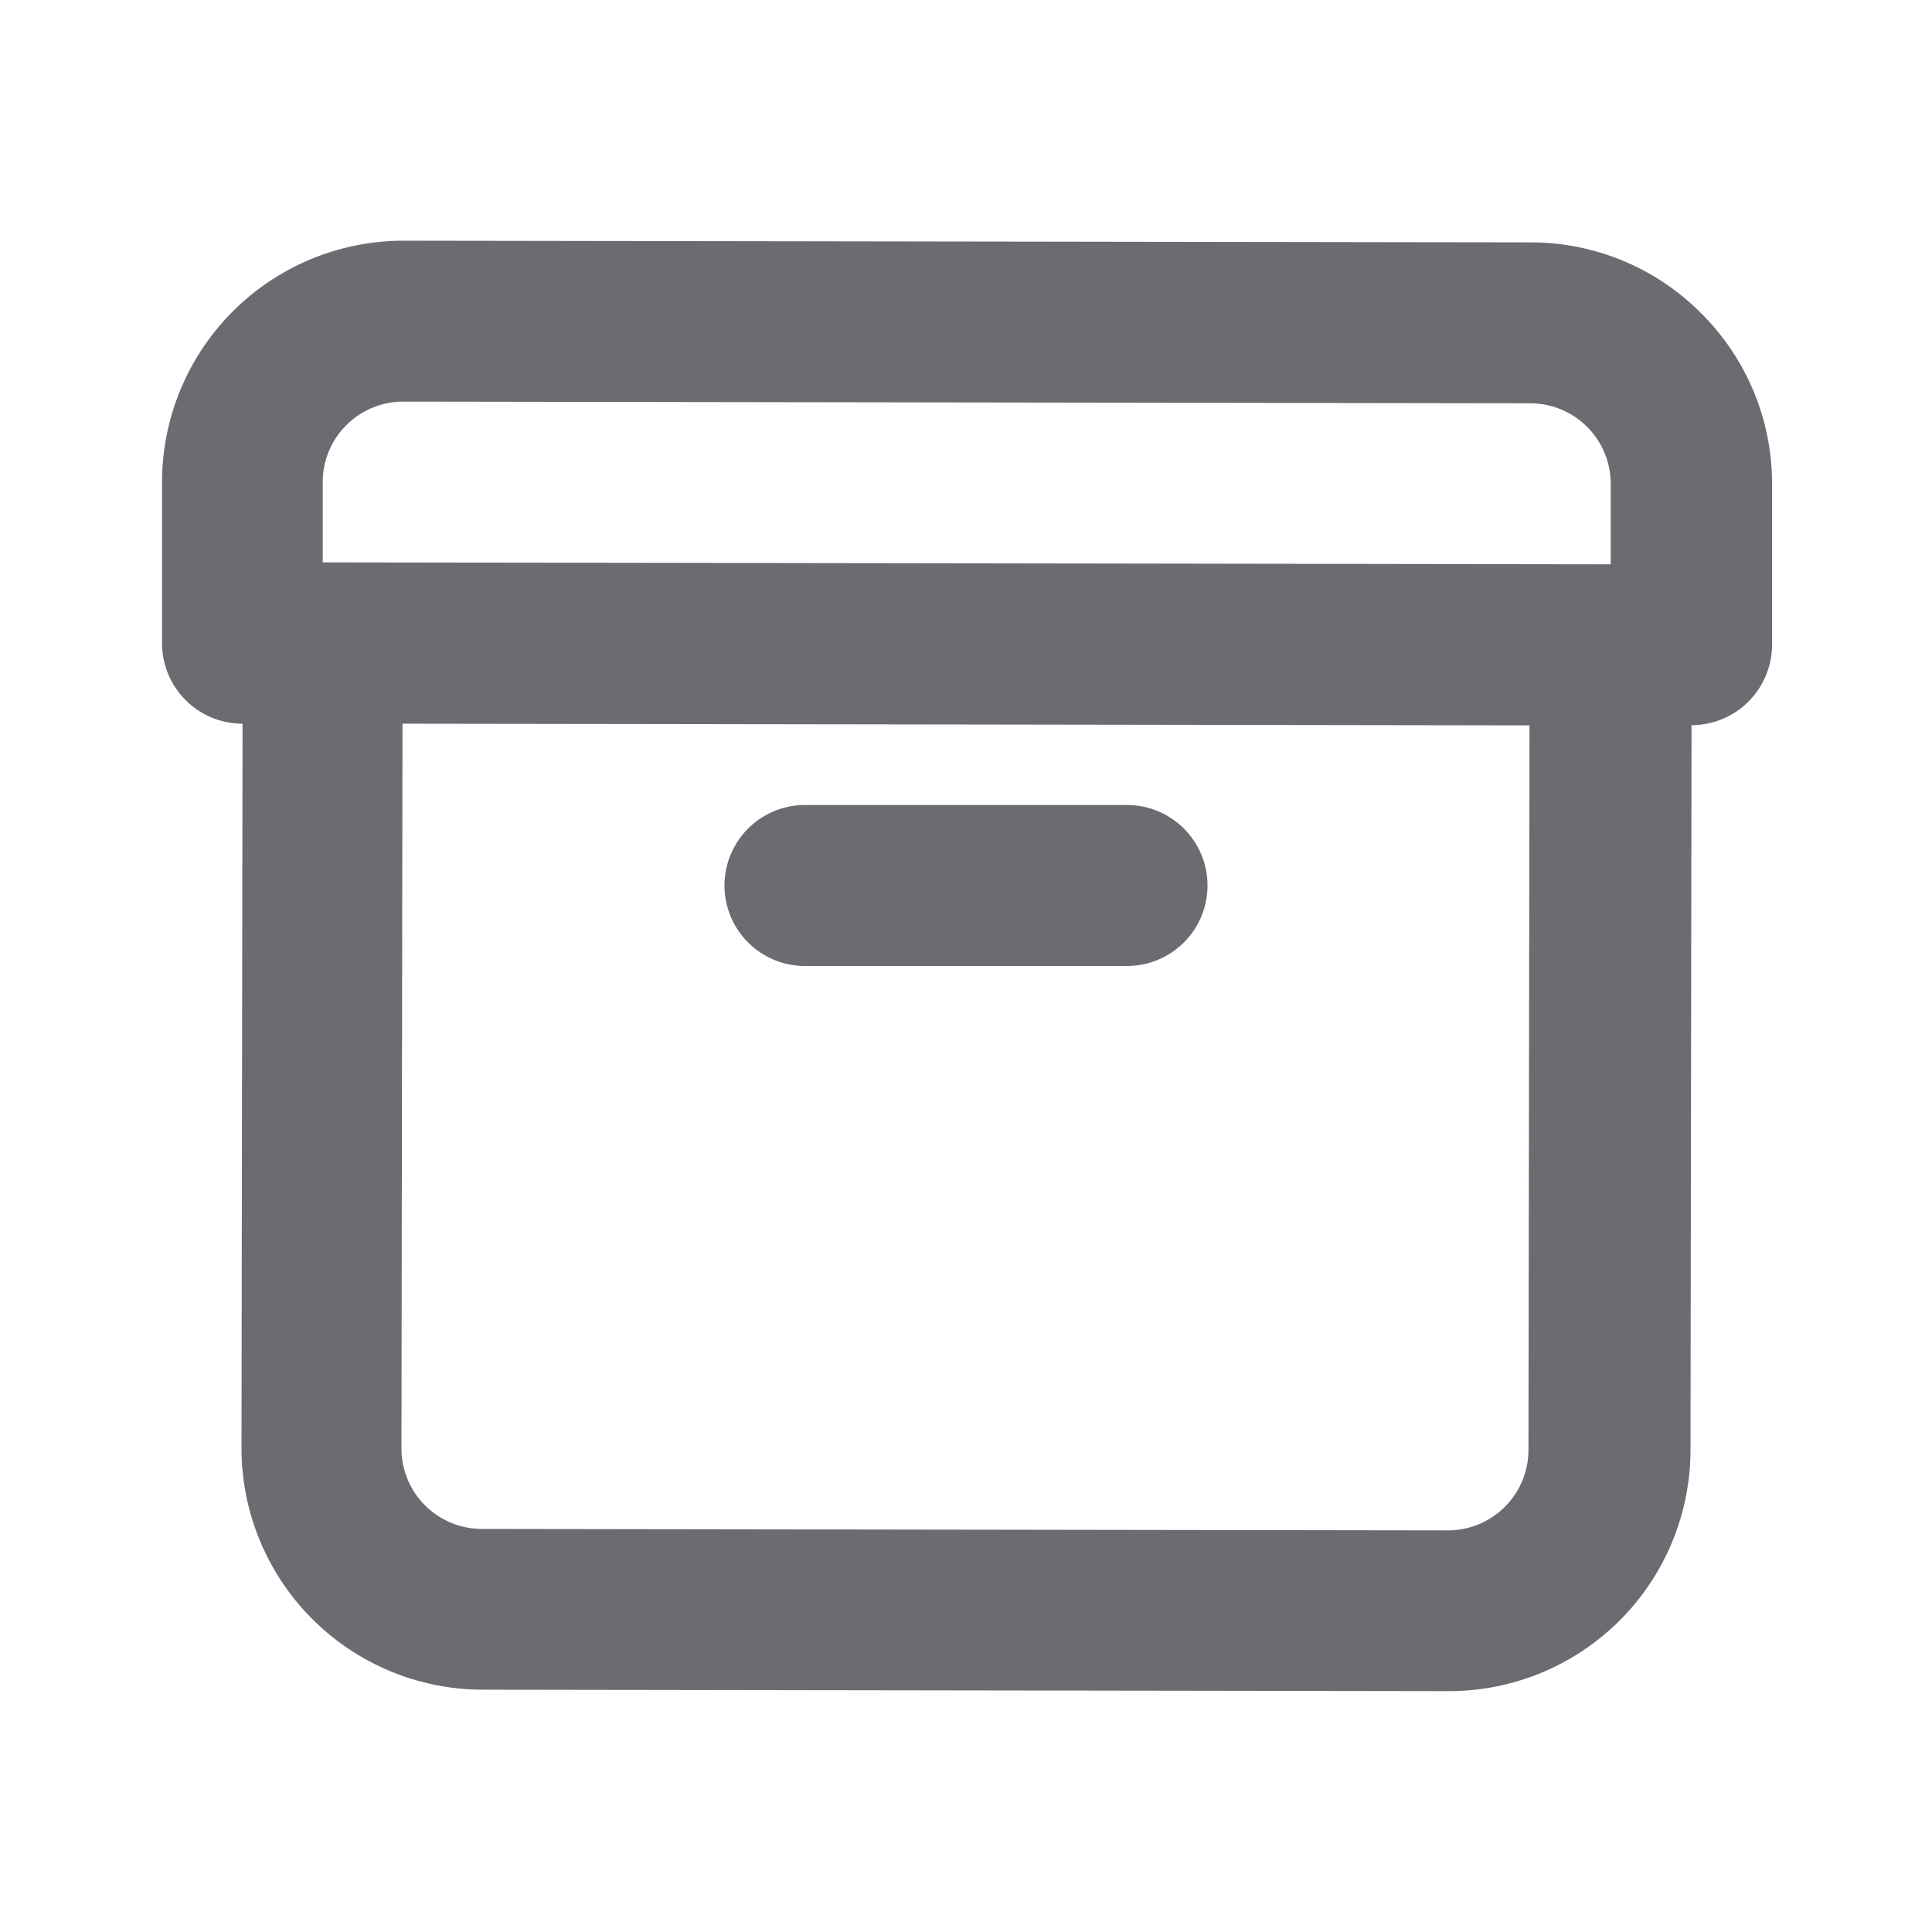 <svg xmlns="http://www.w3.org/2000/svg" width="24" height="24" fill="none" viewBox="0 0 24 24">
  <path fill="#6B6C72" d="M21.133 3.892a2.98 2.98 0 00-2.12-.881l-14-.021a3 3 0 00-3 3v2a1 1 0 001 1l-.013 9a3 3 0 003 3l12 .018a3 3 0 003-3l.013-9a1 1 0 001-1v-2a2.983 2.983 0 00-.88-2.116zM4.009 5.989a1 1 0 011-1l14 .021a1 1 0 011 1v1l-16-.024v-.997zM19 9.011l-.013 9a1 1 0 01-1 1l-12-.018a1 1 0 01-1-1L5 8.99 12 9l7 .011z"/>
  <path fill="#6B6C72" d="M10 12h4a1 1 0 000-2h-4a1 1 0 000 2z"/>
</svg>
